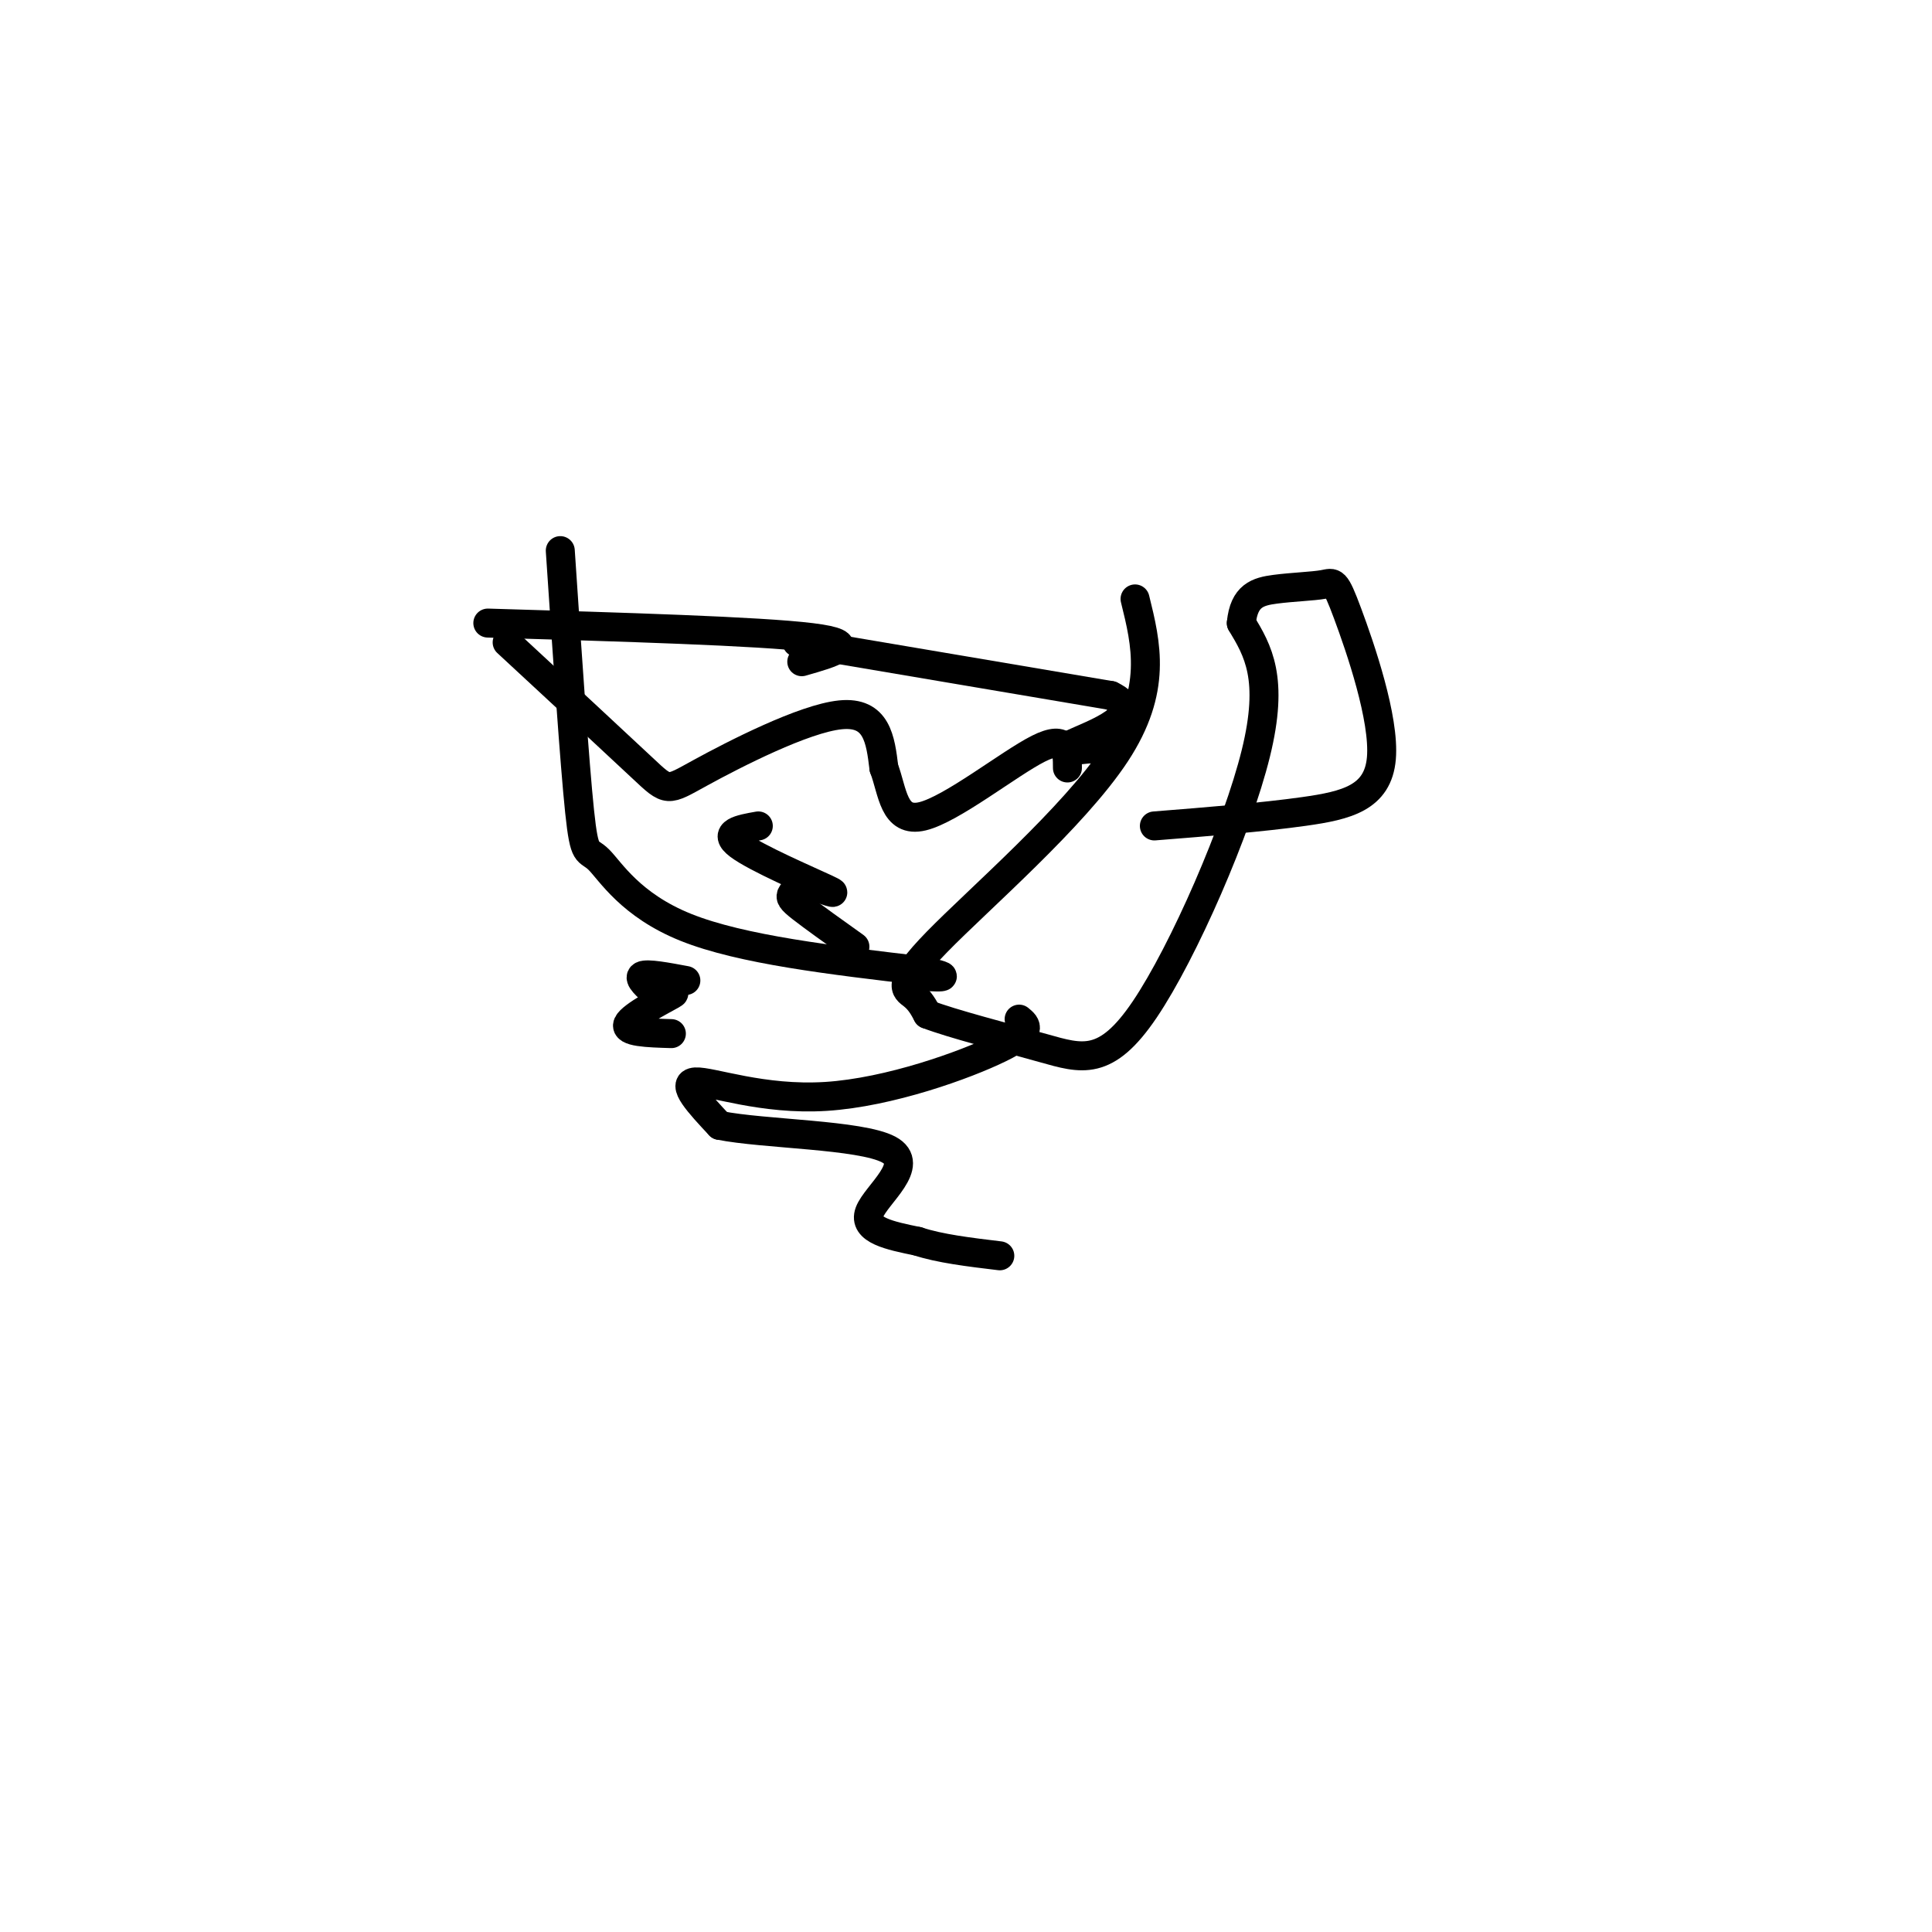 <svg viewBox='0 0 400 400' version='1.1' xmlns='http://www.w3.org/2000/svg' xmlns:xlink='http://www.w3.org/1999/xlink'><g fill='none' stroke='#000000' stroke-width='6' stroke-linecap='round' stroke-linejoin='round'><path d='M116,114c1.482,22.054 2.964,44.107 4,54c1.036,9.893 1.625,7.625 4,10c2.375,2.375 6.536,9.393 18,14c11.464,4.607 30.232,6.804 49,9'/><path d='M191,201c7.833,1.667 2.917,1.333 -2,1'/><path d='M101,129c28.083,0.833 56.167,1.667 67,3c10.833,1.333 4.417,3.167 -2,5'/><path d='M105,133c11.286,10.452 22.571,20.905 28,26c5.429,5.095 5.000,4.833 12,1c7.000,-3.833 21.429,-11.238 29,-12c7.571,-0.762 8.286,5.119 9,11'/><path d='M183,159c1.845,4.845 1.958,11.458 8,10c6.042,-1.458 18.012,-10.988 24,-14c5.988,-3.012 5.994,0.494 6,4'/><path d='M165,133c0.000,0.000 65.000,11.000 65,11'/><path d='M230,144c8.156,3.889 -3.956,8.111 -8,10c-4.044,1.889 -0.022,1.444 4,1'/><path d='M226,155c0.667,0.167 0.333,0.083 0,0'/><path d='M157,171c-3.778,0.667 -7.556,1.333 -4,4c3.556,2.667 14.444,7.333 18,9c3.556,1.667 -0.222,0.333 -4,-1'/><path d='M167,183c-1.286,0.214 -2.500,1.250 -3,2c-0.500,0.750 -0.286,1.214 2,3c2.286,1.786 6.643,4.893 11,8'/><path d='M211,211c1.548,1.262 3.095,2.524 -4,6c-7.095,3.476 -22.833,9.167 -36,10c-13.167,0.833 -23.762,-3.190 -27,-3c-3.238,0.190 0.881,4.595 5,9'/><path d='M149,233c9.048,1.821 29.167,1.875 35,5c5.833,3.125 -2.619,9.321 -4,13c-1.381,3.679 4.310,4.839 10,6'/><path d='M190,257c4.500,1.500 10.750,2.250 17,3'/><path d='M142,203c-4.000,-0.750 -8.000,-1.500 -9,-1c-1.000,0.500 1.000,2.250 3,4'/><path d='M136,206c1.786,0.286 4.750,-1.000 3,0c-1.750,1.000 -8.214,4.286 -9,6c-0.786,1.714 4.107,1.857 9,2'/><path d='M235,124c2.327,9.417 4.655,18.833 -4,32c-8.655,13.167 -28.292,30.083 -37,39c-8.708,8.917 -6.488,9.833 -5,11c1.488,1.167 2.244,2.583 3,4'/><path d='M192,210c5.003,1.930 16.011,4.754 24,7c7.989,2.246 12.959,3.912 21,-8c8.041,-11.912 19.155,-37.404 23,-53c3.845,-15.596 0.423,-21.298 -3,-27'/><path d='M257,129c0.554,-5.723 3.439,-6.530 7,-7c3.561,-0.470 7.797,-0.604 10,-1c2.203,-0.396 2.374,-1.055 5,6c2.626,7.055 7.707,21.822 7,30c-0.707,8.178 -7.202,9.765 -16,11c-8.798,1.235 -19.899,2.117 -31,3'/></g>
</svg>